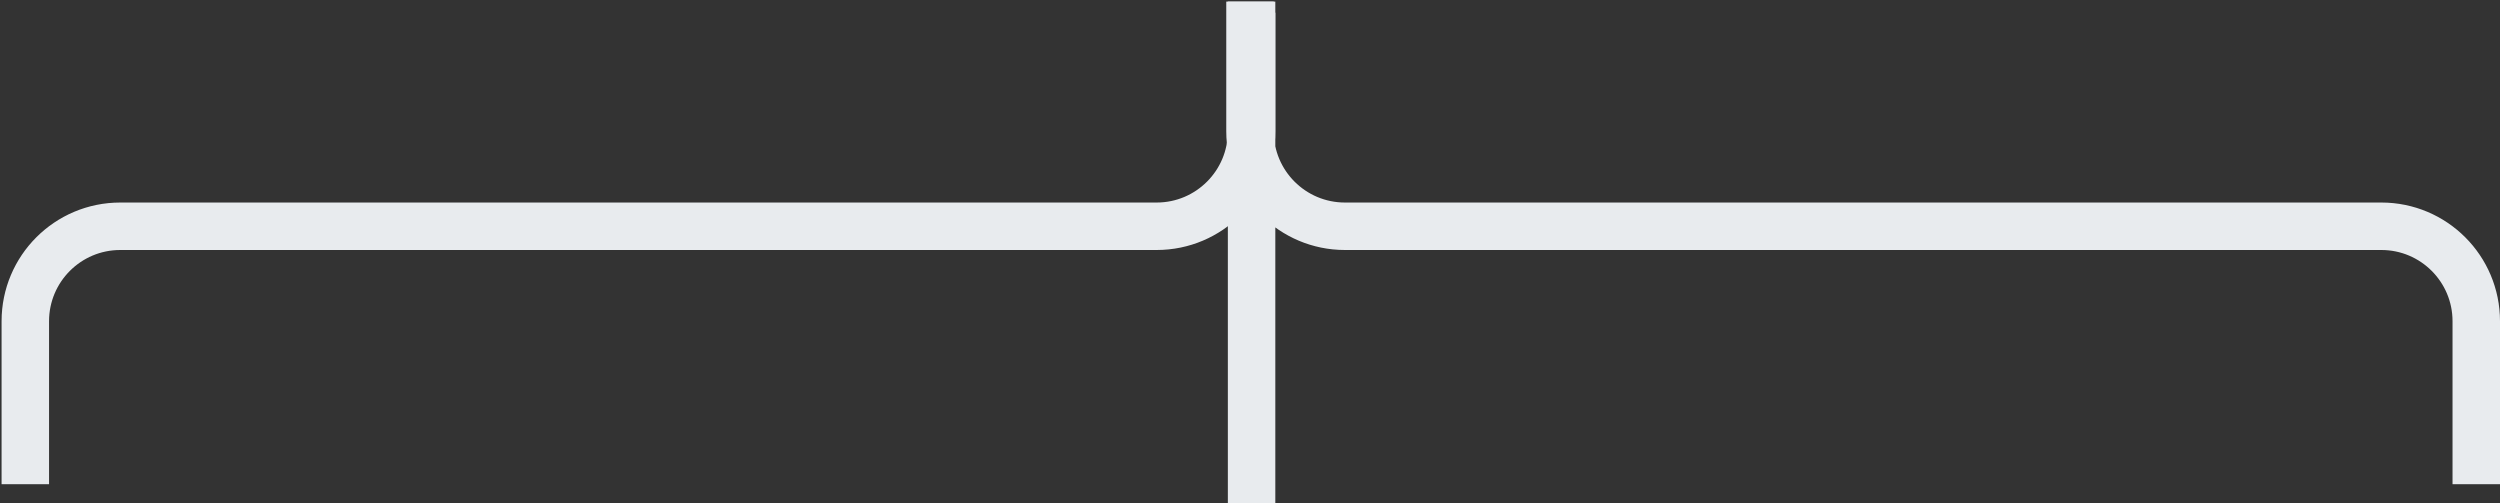 <svg viewBox="0 0 790 159" fill="none" xmlns="http://www.w3.org/2000/svg"><rect x="0" y="0" width="790" height="159" fill="#333333" stroke="none"/><path d="M395.5.5v41c0 16.569-13.431 30-30 30H38c-16.569 0-30 13.431-30 30V153" stroke="#E8EBEE" stroke-width="15"/><path d="M395 .5v41c0 16.569 13.431 30 30 30h327.5c16.569 0 30 13.431 30 30V153M395.5 4v155" stroke="#E8EBEE" stroke-width="15"/></svg>